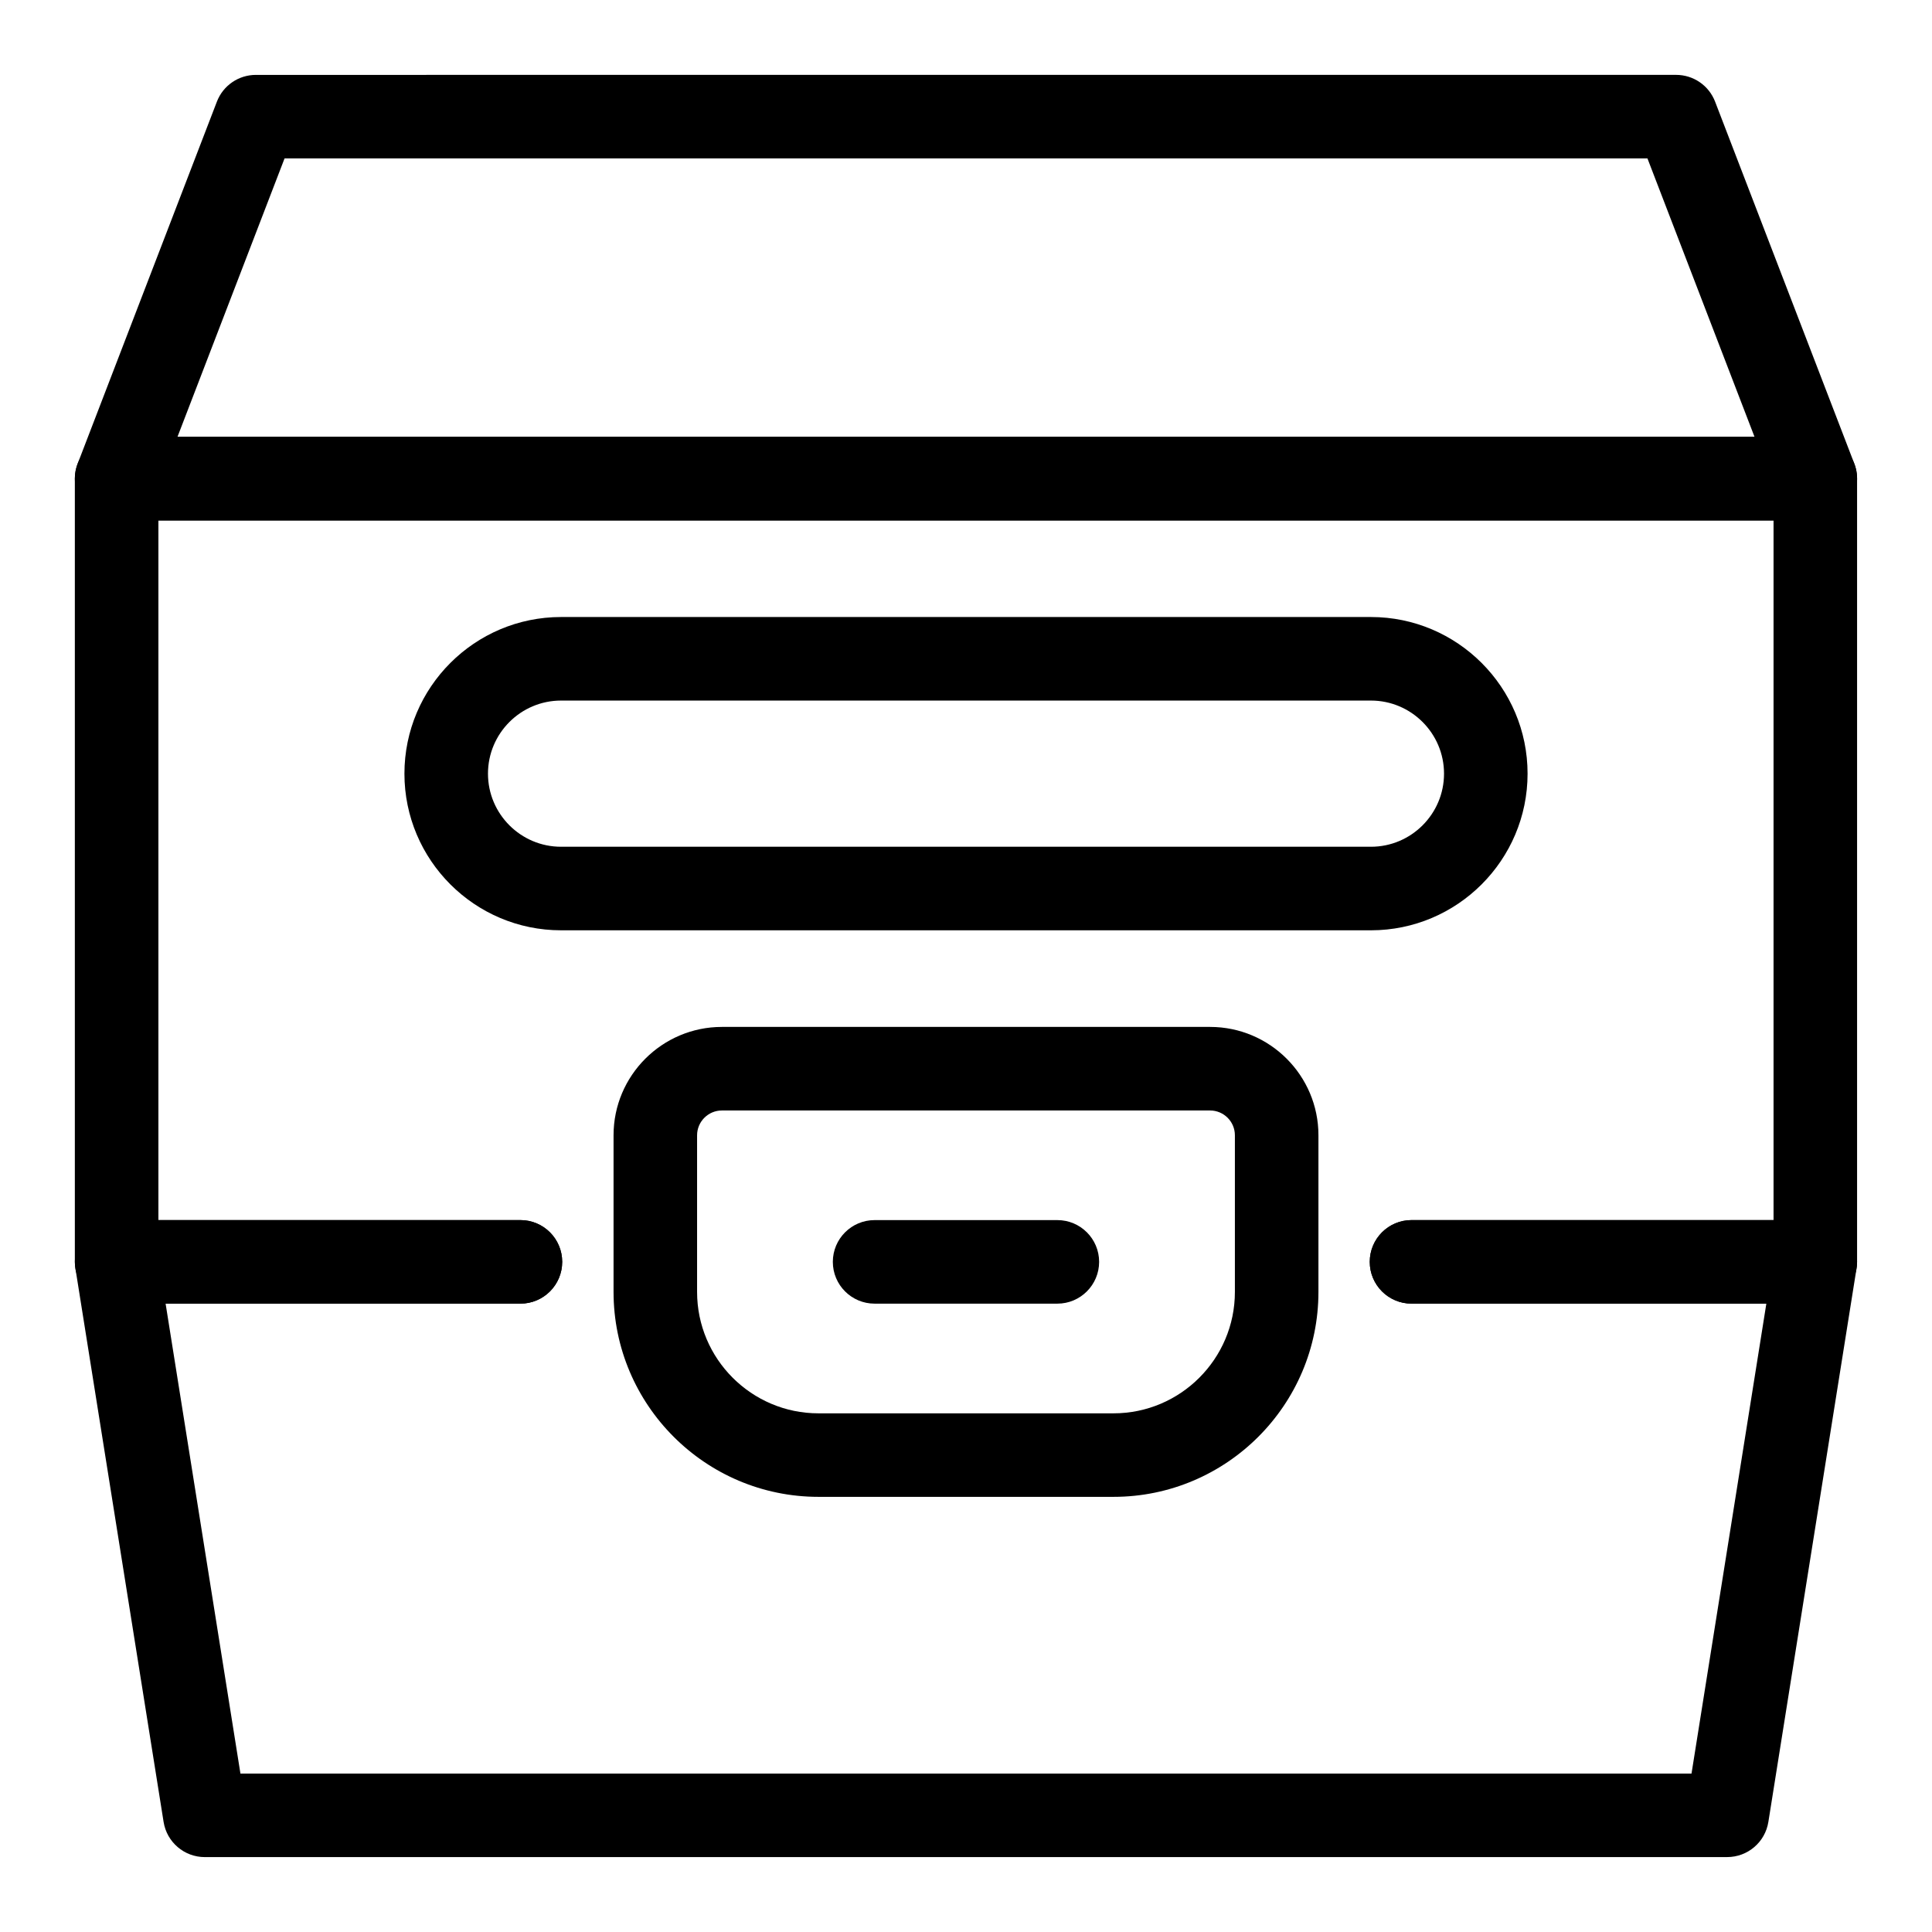 <?xml version="1.0" encoding="UTF-8"?>
<!-- Uploaded to: ICON Repo, www.iconrepo.com, Generator: ICON Repo Mixer Tools -->
<svg fill="#000000" width="800px" height="800px" version="1.1" viewBox="144 144 512 512" xmlns="http://www.w3.org/2000/svg">
 <g>
  <path d="m625.08 489.48h-107.01c-6.113 0-11.07-4.957-11.07-11.07 0-6.113 4.957-11.07 11.07-11.07h95.938v-185.42h-428.03v185.42h95.938c6.113 0 11.07 4.957 11.07 11.07 0 6.113-4.957 11.07-11.07 11.07h-107.01c-6.113 0-11.07-4.957-11.07-11.07v-207.56c0-6.113 4.957-11.07 11.07-11.07h450.17c6.113 0 11.07 4.957 11.07 11.07v207.56c0 6.109-4.957 11.07-11.07 11.07z"/>
  <path d="m601.72 636.15h-403.44c-5.449 0-10.074-3.957-10.926-9.324l-23.367-146.68c-0.52-3.199 0.402-6.465 2.508-8.93 2.106-2.465 5.176-3.883 8.418-3.883h107.01c6.113 0 11.07 4.957 11.07 11.07 0 6.113-4.957 11.07-11.07 11.07h-94.035l19.832 124.54h384.55l19.832-124.54h-94.035c-6.113 0-11.07-4.957-11.07-11.07 0-6.113 4.957-11.07 11.07-11.07h107.01c3.242 0 6.312 1.418 8.418 3.883 2.106 2.465 3.027 5.731 2.508 8.93l-23.363 146.67c-0.848 5.371-5.473 9.328-10.922 9.328z"/>
  <path d="m625.08 281.92h-450.17c-3.648 0-7.062-1.793-9.125-4.801-2.059-3.012-2.519-6.84-1.207-10.238l36.898-95.938c1.645-4.281 5.75-7.098 10.336-7.098l376.37-0.004c4.582 0 8.691 2.816 10.336 7.098l36.898 95.938c1.312 3.402 0.852 7.227-1.211 10.242-2.062 3.008-5.477 4.801-9.125 4.801zm-434.05-22.141h417.94l-28.379-73.797h-361.18z"/>
  <path d="m439.09 540.68h-78.18c-29.953 0-54.312-24.367-54.312-54.312v-41.512c0-15.832 12.887-28.711 28.711-28.711h129.38c15.828 0 28.711 12.879 28.711 28.711v41.512c0 29.945-24.359 54.312-54.309 54.312zm-103.78-102.39c-3.617 0-6.574 2.949-6.574 6.574v41.512c0 17.734 14.43 32.172 32.172 32.172h78.18c17.742 0 32.172-14.434 32.172-32.172v-41.512c0-3.625-2.953-6.574-6.574-6.574z"/>
  <path d="m424.21 489.48h-48.43c-6.113 0-11.07-4.957-11.07-11.07 0-6.113 4.957-11.07 11.07-11.07h48.43c6.113 0 11.07 4.957 11.07 11.07-0.004 6.109-4.961 11.07-11.07 11.07z"/>
  <path d="m507.31 390.54h-214.62c-22.891 0-41.512-18.621-41.512-41.512s18.621-41.512 41.512-41.512h214.62c22.891 0 41.512 18.621 41.512 41.512s-18.625 41.512-41.512 41.512zm-214.62-60.883c-10.68 0-19.371 8.691-19.371 19.371s8.691 19.371 19.371 19.371h214.62c10.68 0 19.371-8.691 19.371-19.371s-8.691-19.371-19.371-19.371z"/>
 </g>
</svg>